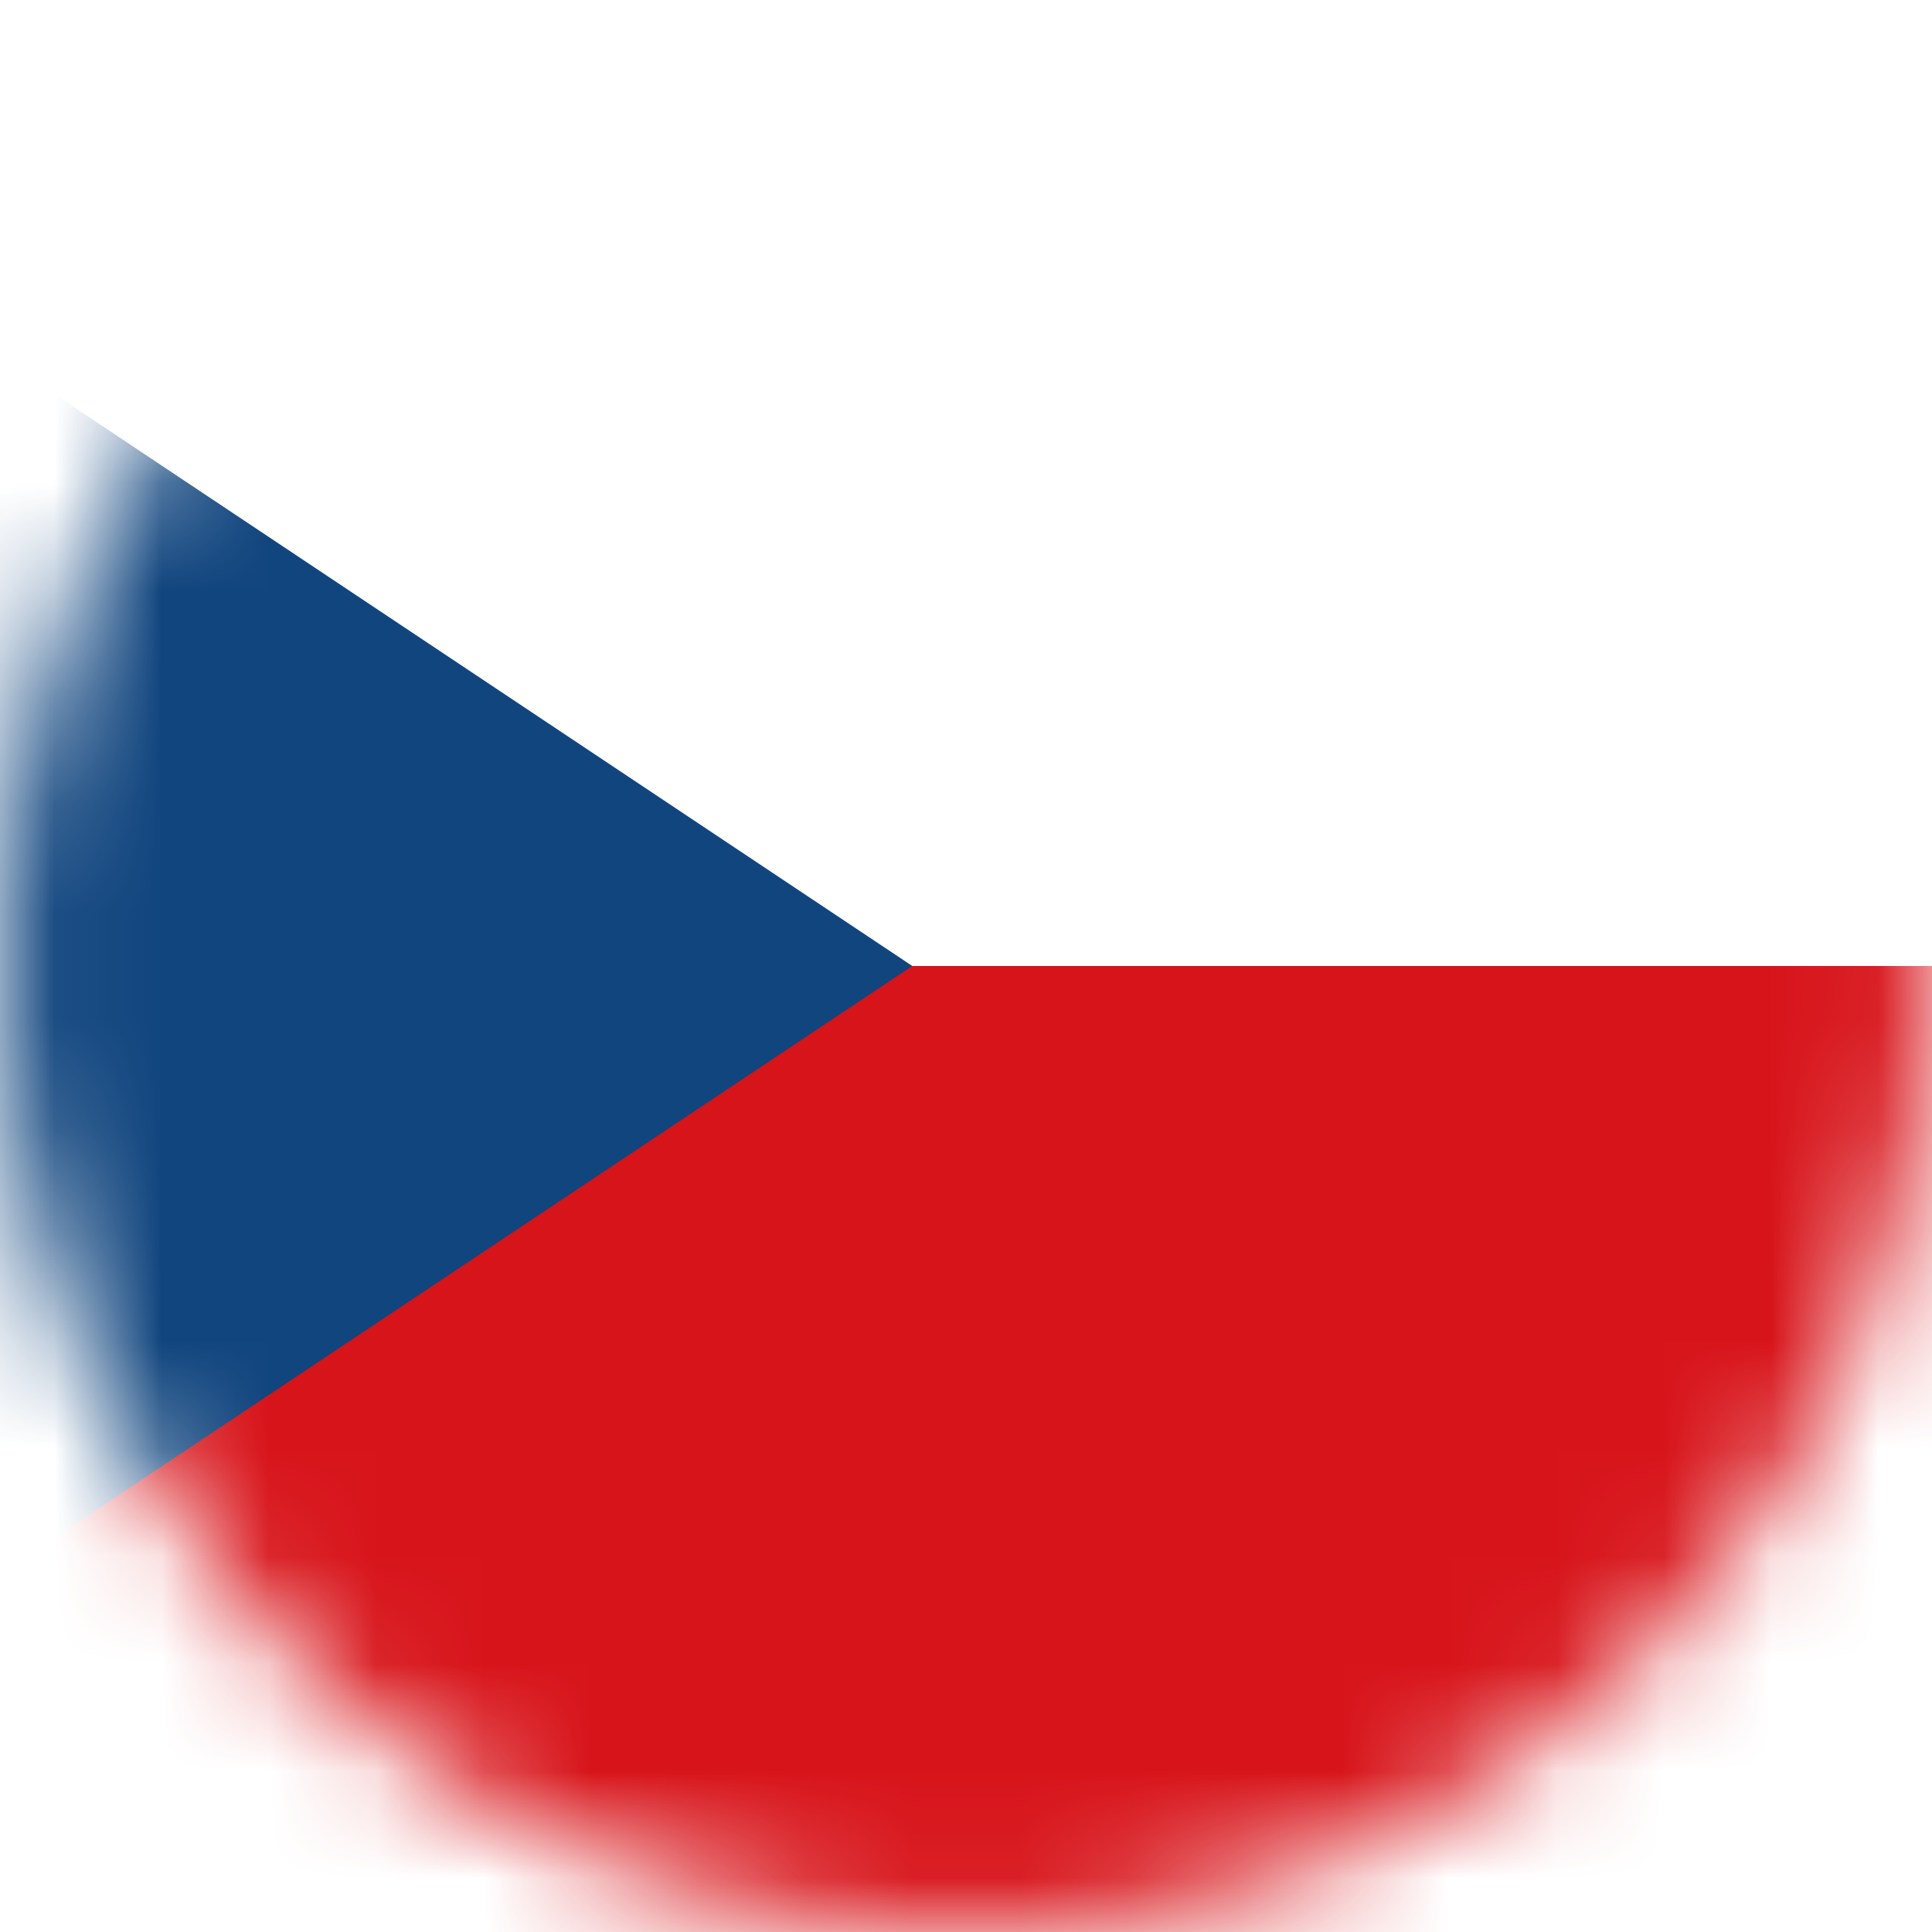 <?xml version="1.0" encoding="UTF-8"?>
<svg width="18px" height="18px" viewBox="0 0 18 18" version="1.1" xmlns="http://www.w3.org/2000/svg" xmlns:xlink="http://www.w3.org/1999/xlink">
    <title>flag-czech_republic</title>
    <defs>
        <circle id="path-1" cx="9" cy="9" r="9"></circle>
    </defs>
    <g id="flag-czech_republic" stroke="none" stroke-width="1" fill="none" fill-rule="evenodd">
        <mask id="mask-2" fill="white">
            <use xlink:href="#path-1"></use>
        </mask>
        <use id="path-1" fill="#FFFFFF" xlink:href="#path-1"></use>
        <g mask="url(#mask-2)" fill-rule="nonzero">
            <g transform="translate(-5, 0)">
                <rect id="Rectangle" fill="#D7141A" x="0" y="0" width="27" height="18"></rect>
                <rect id="Rectangle" fill="#FFFFFF" x="0" y="0" width="27" height="9"></rect>
                <polygon id="Path" fill="#11457E" points="13.5 9 0 0 0 18"></polygon>
            </g>
        </g>
    </g>
</svg>